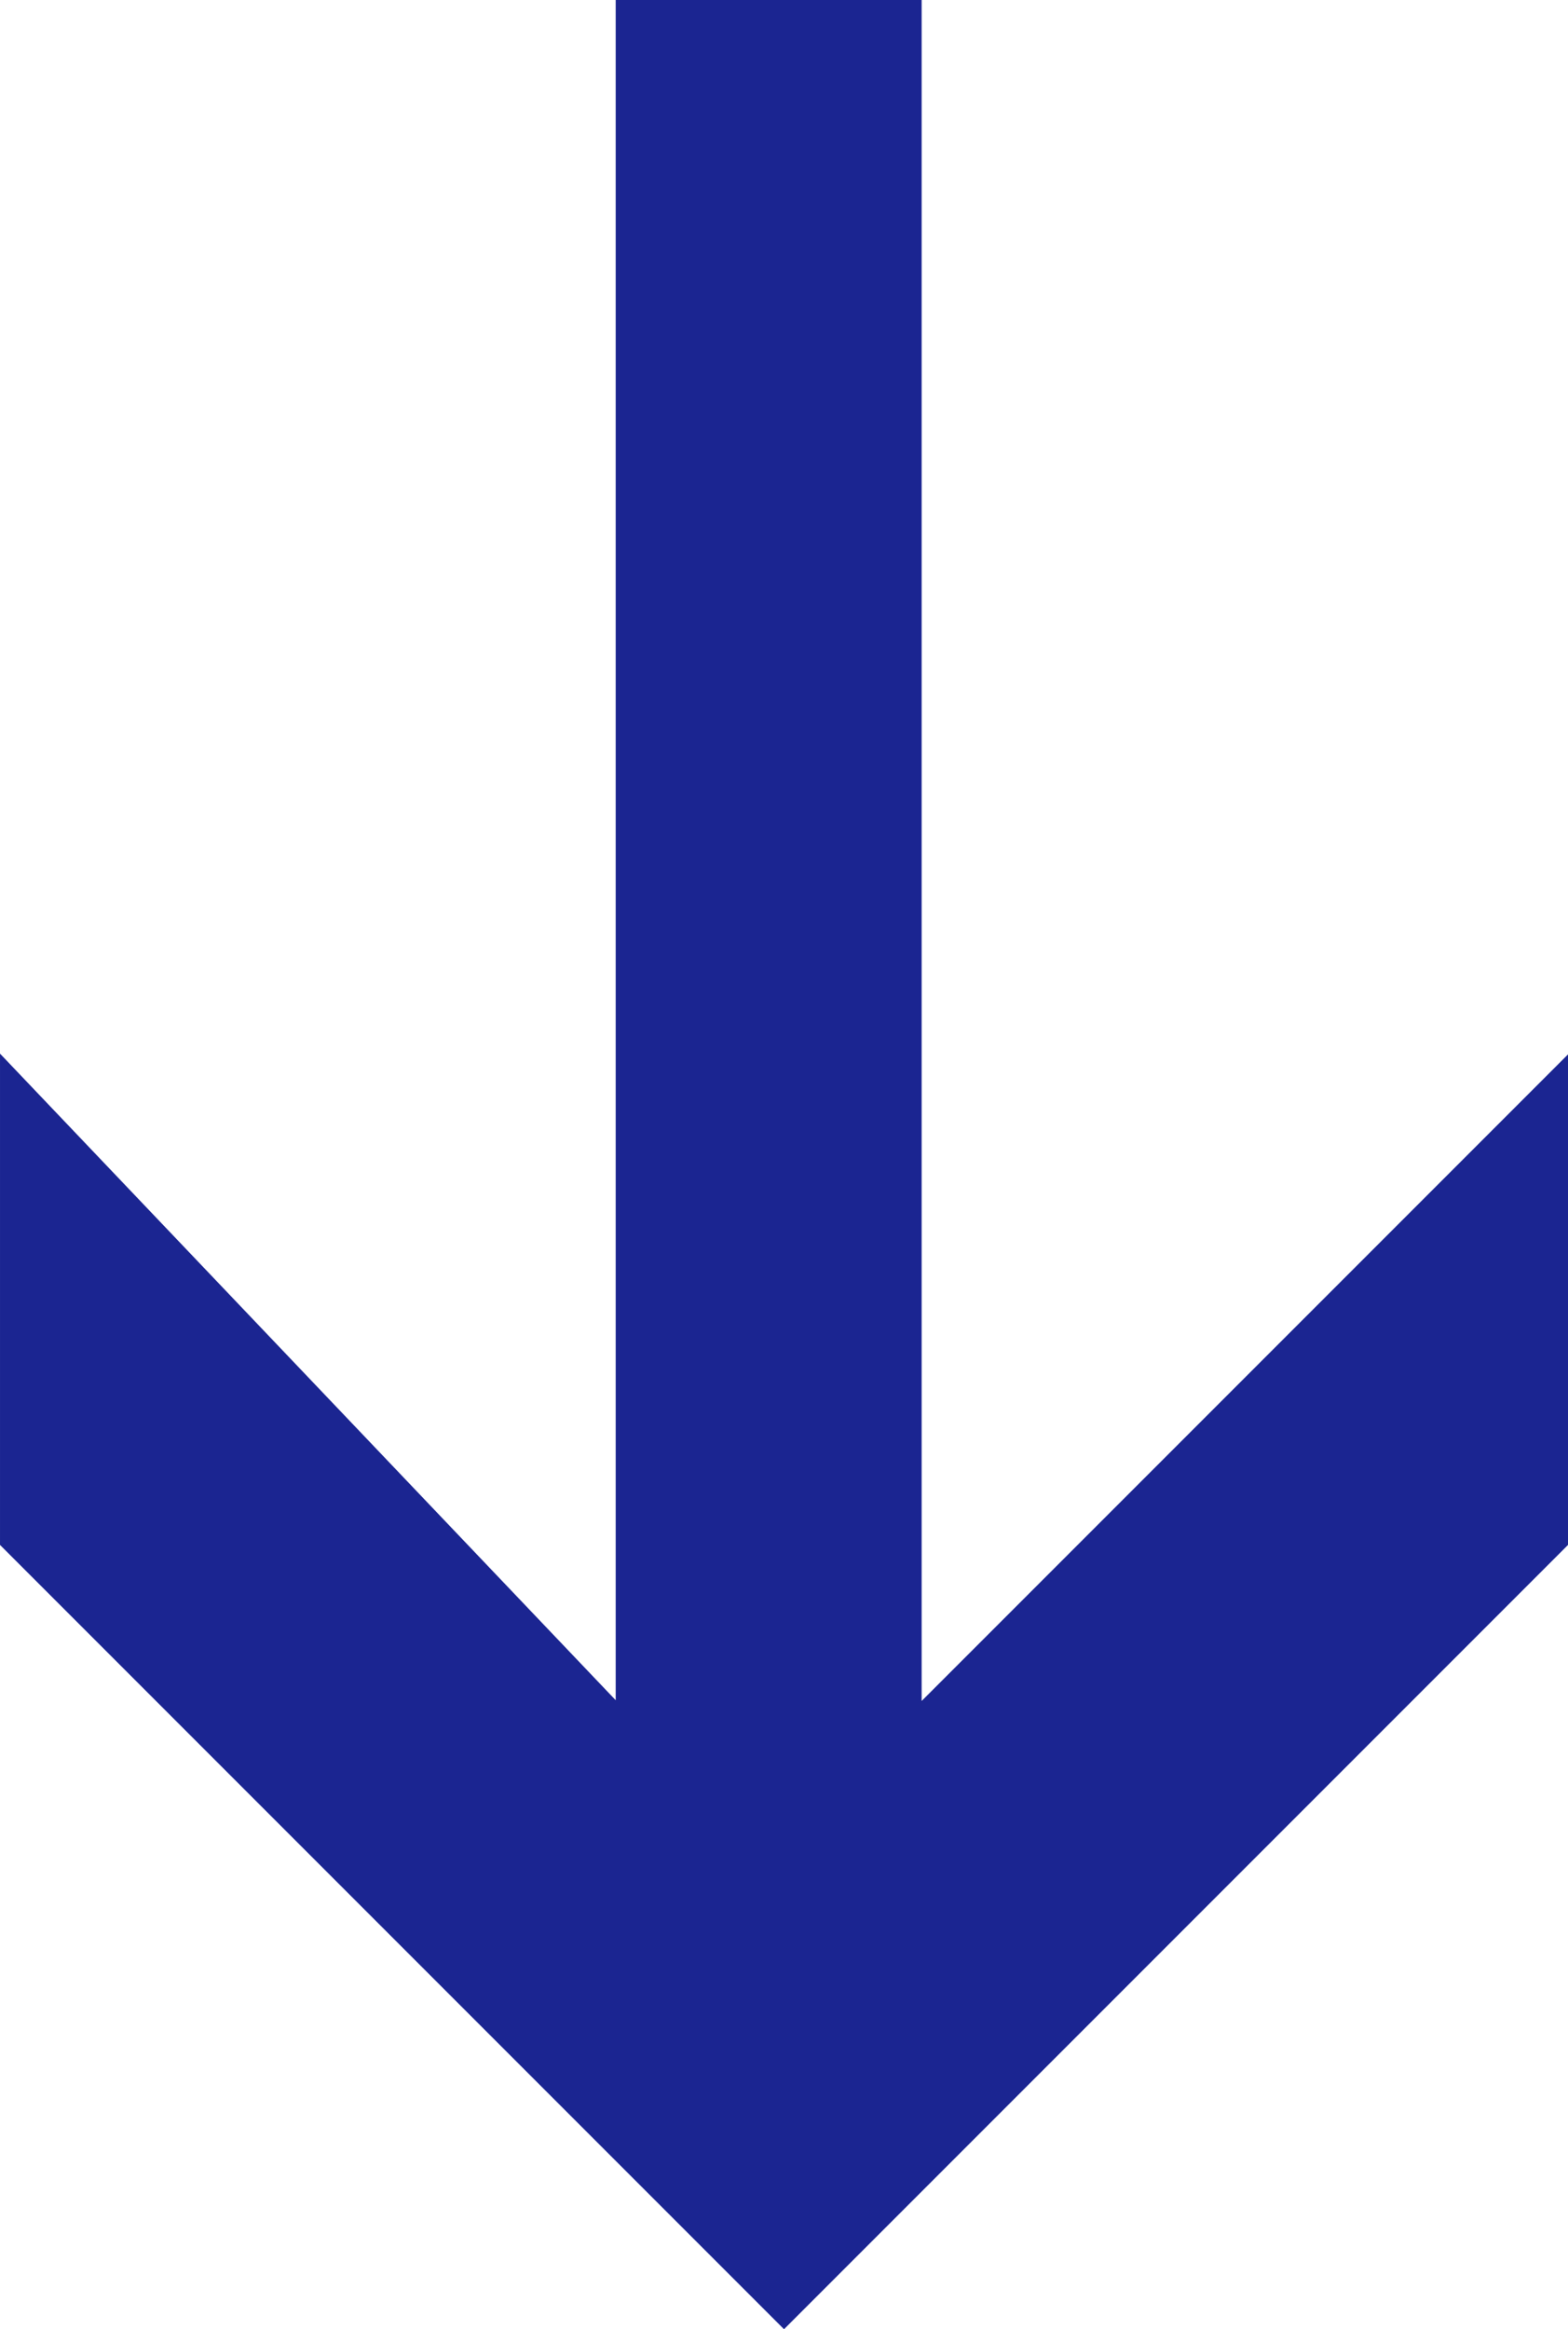 <?xml version="1.0" encoding="UTF-8"?> <svg xmlns="http://www.w3.org/2000/svg" width="176.235" height="261.698" viewBox="0 0 176.235 261.698"><g id="Componente_1_79" data-name="Componente 1 – 79" transform="translate(1 1)"><path id="Tracciato_5" data-name="Tracciato 5" d="M128.5,1025.784V833.257h32.388v192.527l72.647-72.647v52.285l-87.118,87.118L59.3,1005.423V953.137Z" transform="translate(-59.299 -833.257)" fill="#1b2591" stroke="#1b2591" stroke-width="2"></path></g></svg> 